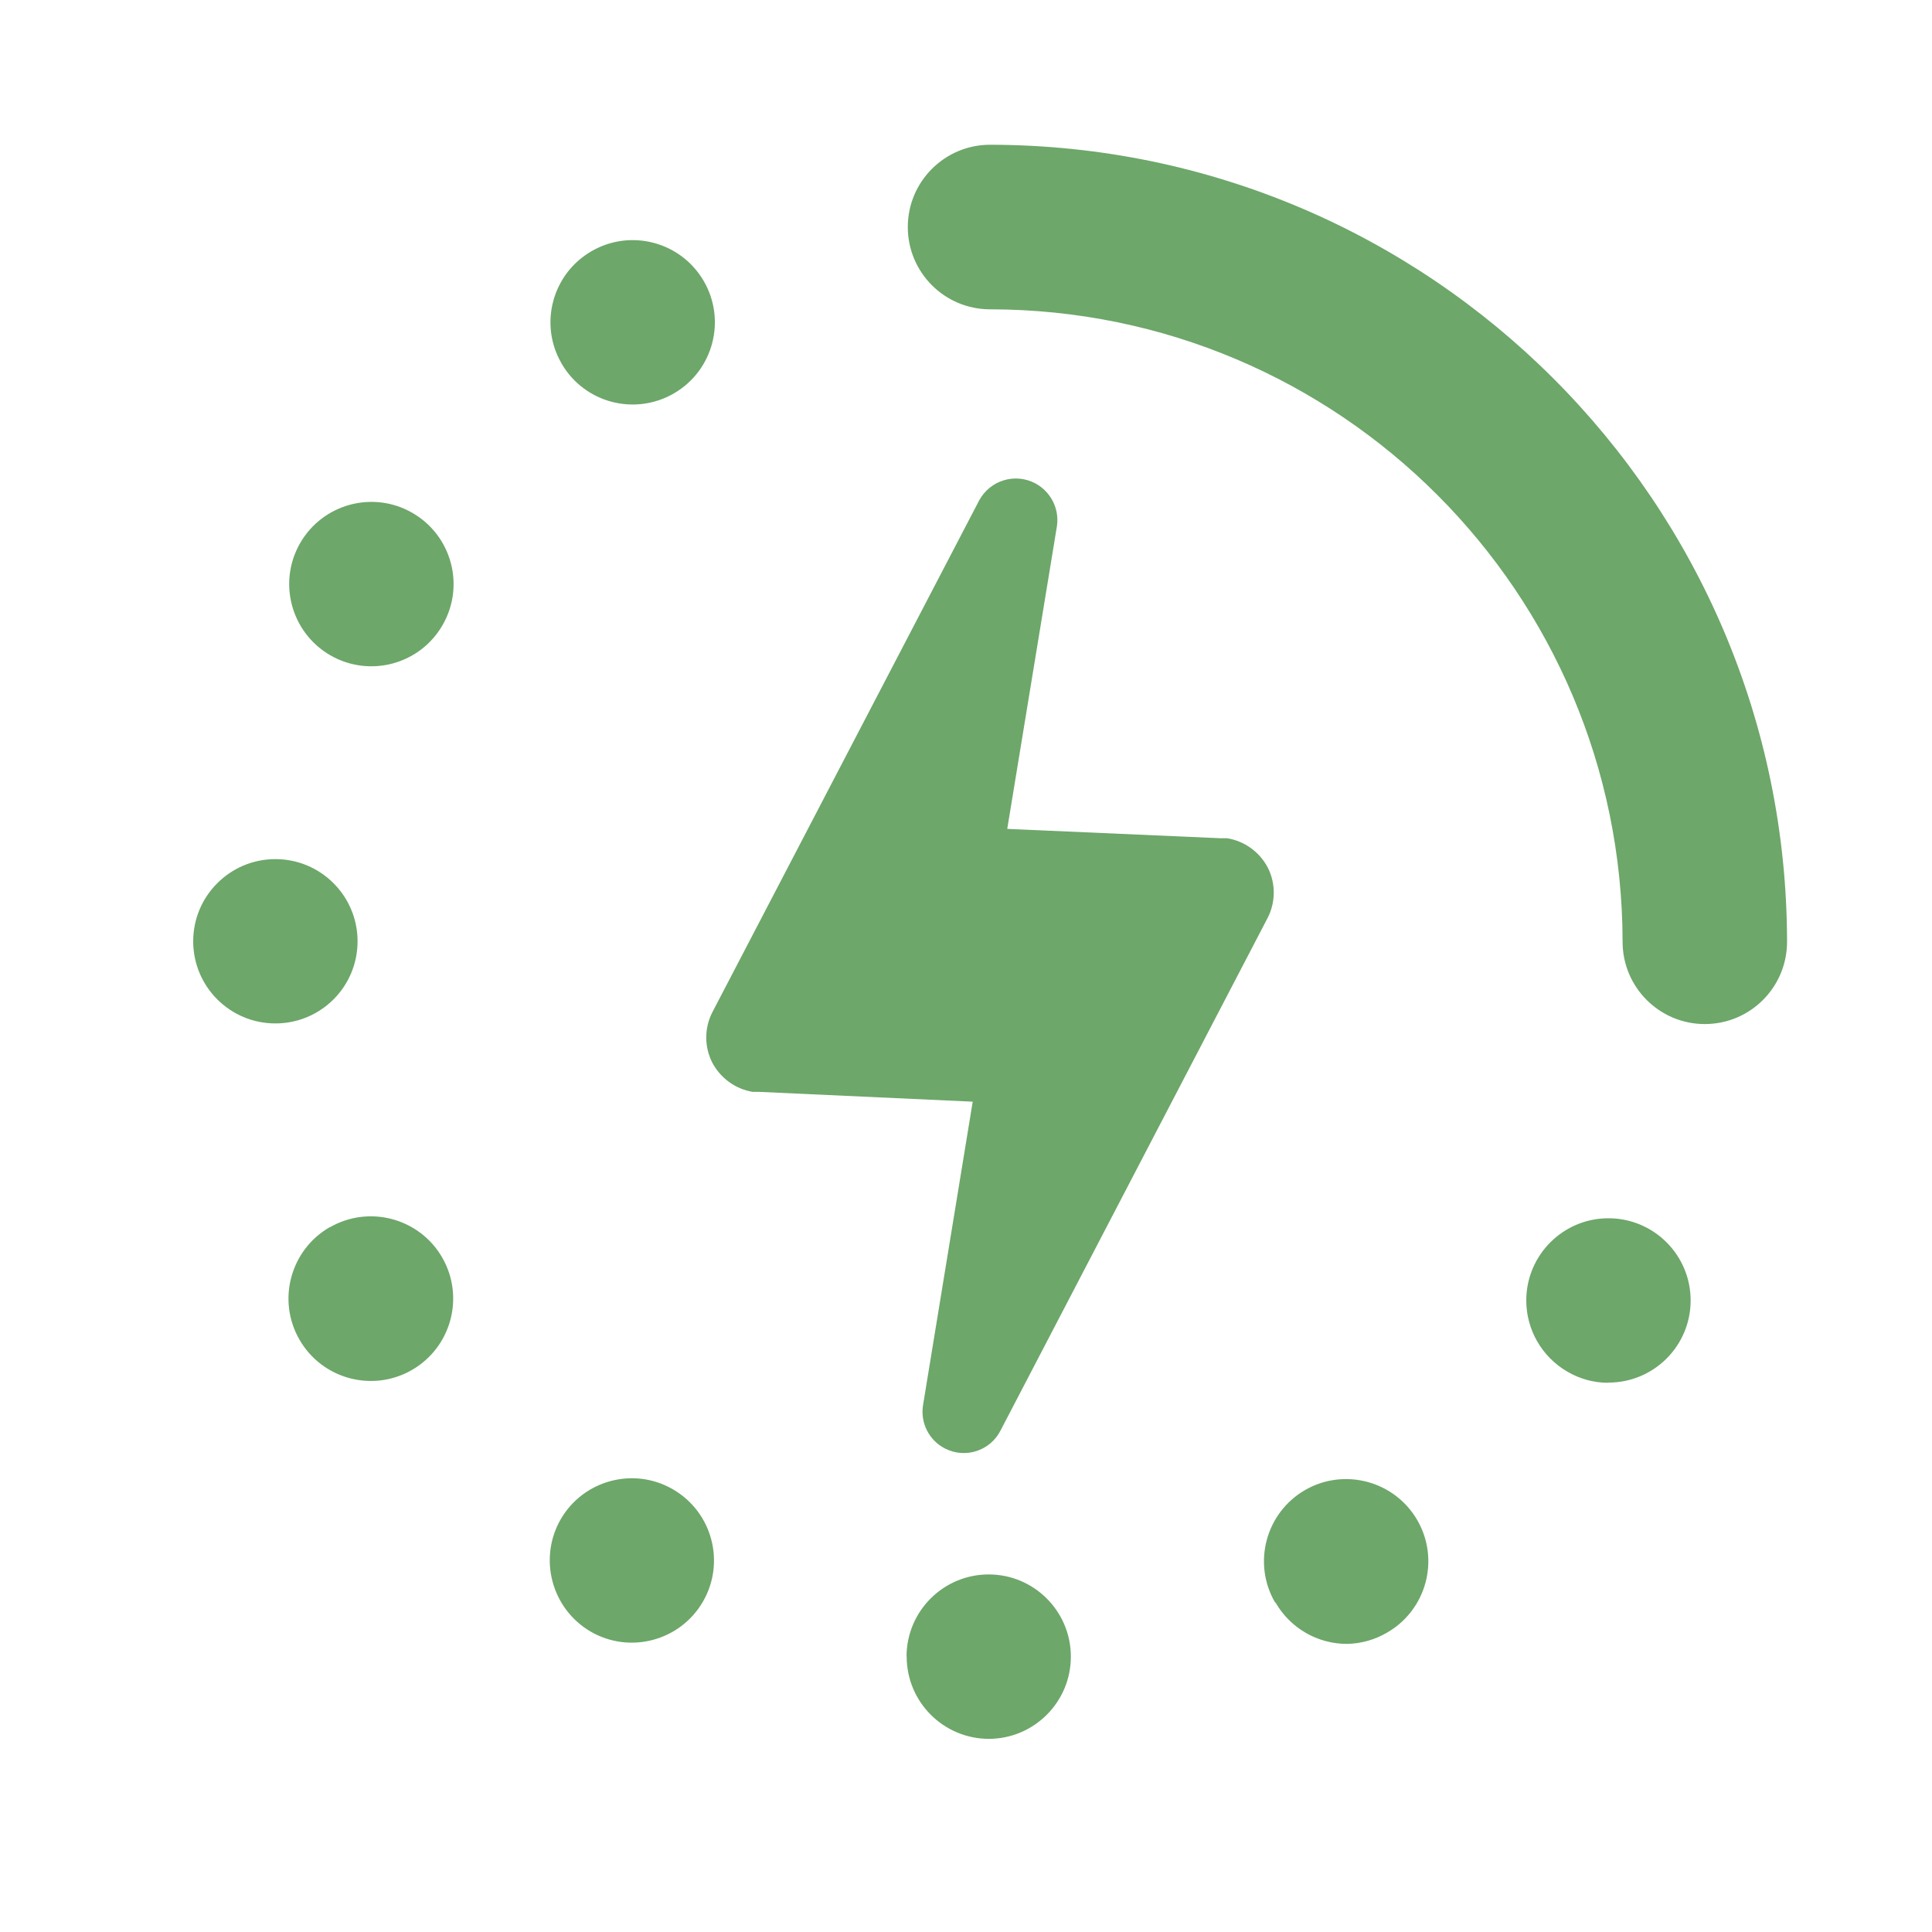<?xml version="1.0" encoding="utf-8"?>
<!-- Generator: Adobe Illustrator 16.0.0, SVG Export Plug-In . SVG Version: 6.00 Build 0)  -->
<!DOCTYPE svg PUBLIC "-//W3C//DTD SVG 1.1//EN" "http://www.w3.org/Graphics/SVG/1.1/DTD/svg11.dtd">
<svg version="1.1" id="Shape_122_1_" xmlns="http://www.w3.org/2000/svg" xmlns:xlink="http://www.w3.org/1999/xlink" x="0px"
	 y="0px" width="40px" height="40px" viewBox="0 0 40 40" enable-background="new 0 0 40 40" xml:space="preserve">
<g id="Shape_122">
	<g>
		<path fill="#6DA76A" d="M8.542,10.621c-0.001-0.001-0.002-0.002-0.003-0.002c-0.814-0.47-1.854-0.19-2.324,0.624
			c-0.469,0.813-0.19,1.854,0.624,2.324c0.813,0.469,1.852,0.191,2.322-0.622C9.633,12.133,9.355,11.092,8.542,10.621z
			 M13.933,30.835c-0.812-0.471-1.852-0.193-2.323,0.618c-0.468,0.813-0.192,1.853,0.618,2.327c0.813,0.471,1.854,0.193,2.325-0.619
			C15.024,32.348,14.747,31.307,13.933,30.835z M11.631,7.534c0.475,0.811,1.517,1.082,2.328,0.607
			c0.811-0.475,1.083-1.517,0.608-2.328c-0.473-0.807-1.507-1.081-2.317-0.614c-0.813,0.467-1.095,1.506-0.628,2.318
			C11.625,7.523,11.628,7.528,11.631,7.534z M7.403,19.488c0-0.939-0.762-1.701-1.701-1.701S4,18.549,4,19.488v0.011
			c0.006,0.935,0.766,1.69,1.701,1.69C6.642,21.189,7.403,20.429,7.403,19.488z M9.154,26.033c-0.472-0.813-1.512-1.092-2.327-0.622
			v-0.004C6.012,25.878,5.73,26.92,6.2,27.736c0.469,0.816,1.512,1.098,2.328,0.628c0.816-0.47,1.097-1.513,0.627-2.329
			C9.155,26.035,9.155,26.034,9.154,26.033z M33.309,25.223c-0.939-0.005-1.705,0.755-1.709,1.693
			c-0.003,0.607,0.318,1.17,0.843,1.478c0.257,0.153,0.551,0.235,0.851,0.235v-0.004c0.939,0.005,1.705-0.753,1.709-1.694
			C35.006,25.991,34.248,25.227,33.309,25.223z M19.111,29.09c-0.061,0.368,0.124,0.733,0.457,0.901
			c0.421,0.214,0.935,0.046,1.148-0.376l5.532-10.616c0.165-0.327,0.165-0.712,0-1.037c-0.17-0.323-0.48-0.548-0.84-0.607h-0.136
			l-4.418-0.194l1.029-6.27c0.052-0.358-0.127-0.71-0.445-0.882c-0.42-0.225-0.941-0.066-1.166,0.353l-5.526,10.6
			c-0.165,0.326-0.165,0.711,0,1.037c0.169,0.321,0.478,0.547,0.836,0.607h0.136l4.421,0.203L19.111,29.09z M20.498,2.997
			c-0.94,0-1.703,0.764-1.703,1.703c0,0.941,0.762,1.704,1.703,1.704c7.229,0.006,13.087,5.864,13.096,13.095
			c0,0.94,0.762,1.703,1.702,1.703c0.941,0,1.703-0.763,1.703-1.703C36.989,10.389,29.607,3.006,20.498,2.997z M27.021,30.849
			c-0.813,0.47-1.094,1.51-0.625,2.323c0,0.001,0,0.001,0,0.001l0.014,0.008c0.304,0.528,0.867,0.854,1.477,0.854
			c0.293-0.005,0.58-0.086,0.833-0.235c0.813-0.469,1.094-1.51,0.625-2.324S27.835,30.381,27.021,30.849z M20.47,32.597
			c-0.938,0-1.699,0.76-1.701,1.698h0.003c-0.002,0.939,0.758,1.703,1.698,1.706c0.939,0,1.701-0.763,1.701-1.702
			S21.409,32.597,20.47,32.597z"/>
	</g>
</g>
</svg>
